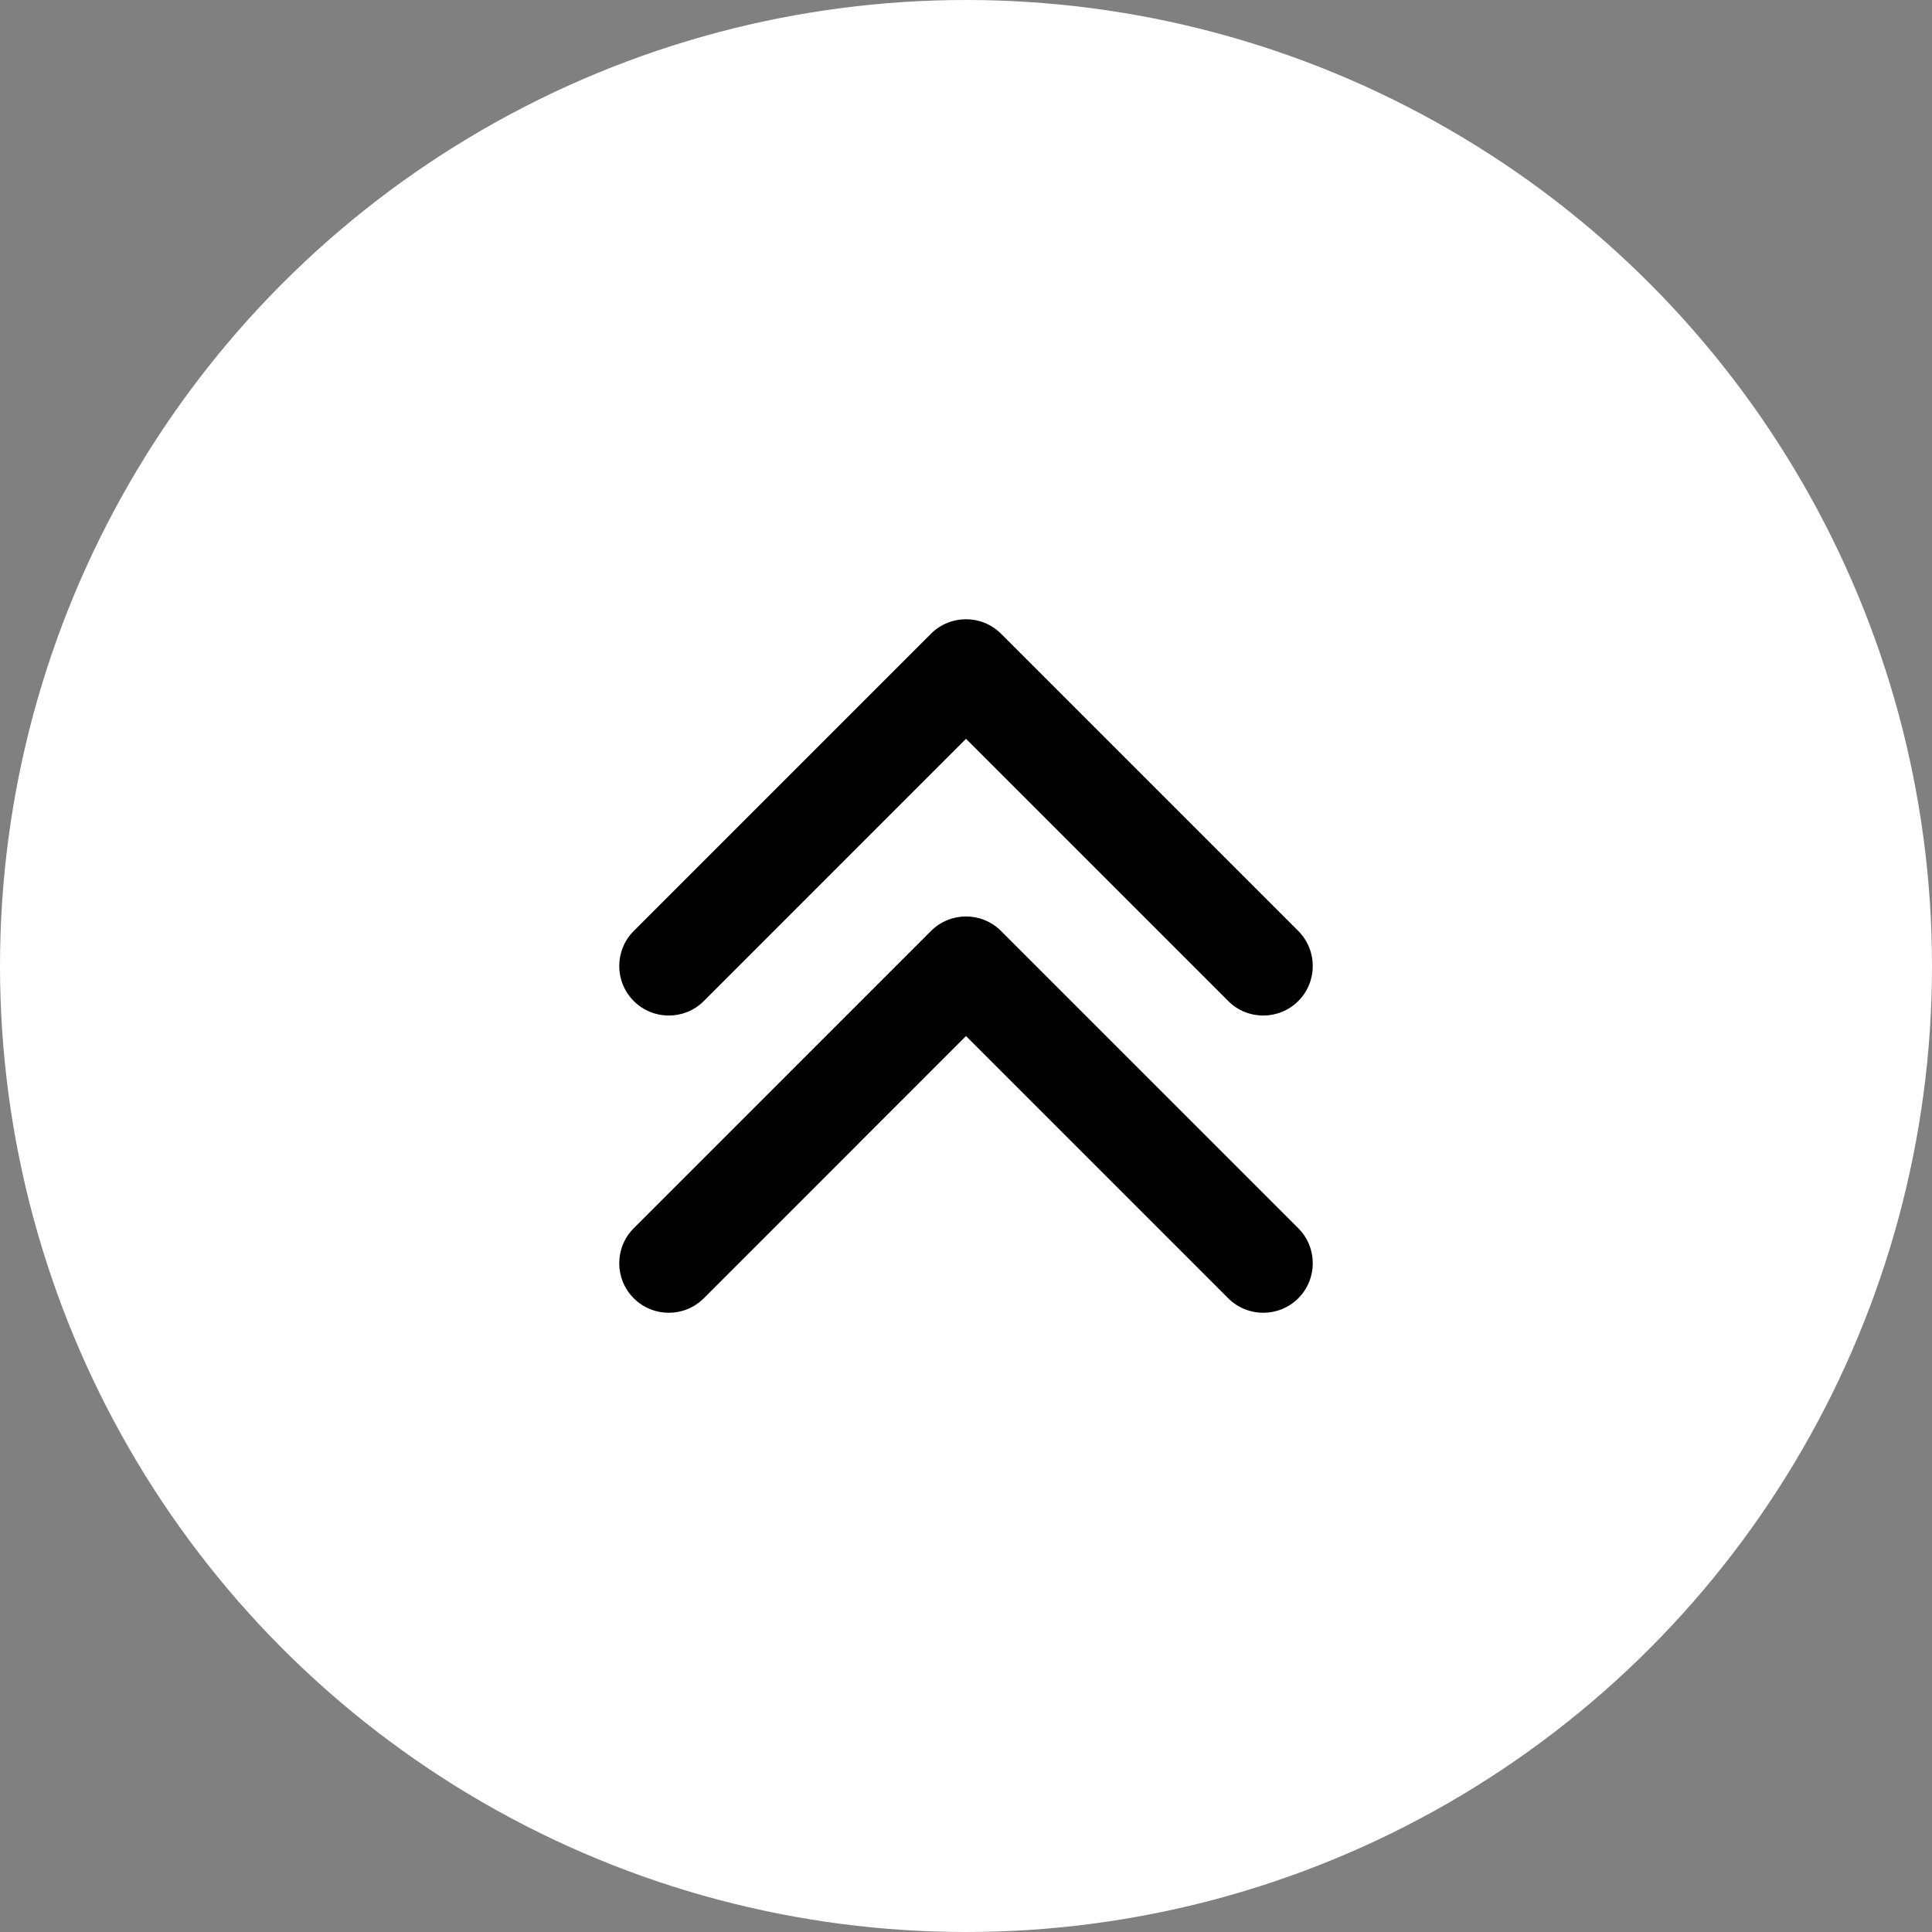<svg width="65" height="65" viewBox="0 0 65 65" fill="none" xmlns="http://www.w3.org/2000/svg">
<rect x="0" y="0" width="65" height="65" fill="#808080" stroke="none"/>
<g clip-path="url(#clip0)">
<circle cx="32.5" cy="32.5" r="32.5" fill="white"/>
<path d="M33.679 21.322C33.028 20.671 31.972 20.671 31.322 21.322L21.322 31.322C20.671 31.972 20.671 33.028 21.322 33.679C21.972 34.329 23.028 34.329 23.679 33.679L32.5 24.857L41.322 33.679C41.972 34.329 43.028 34.329 43.679 33.679C44.329 33.028 44.329 31.972 43.679 31.322L33.679 21.322Z" fill="black"/>
<path d="M43.679 41.322L33.679 31.322C33.028 30.671 31.972 30.671 31.322 31.322L21.322 41.322C20.671 41.972 20.671 43.028 21.322 43.679C21.972 44.329 23.028 44.329 23.679 43.679L32.5 34.857L41.322 43.679C41.972 44.329 43.028 44.329 43.679 43.679C44.329 43.028 44.329 41.972 43.679 41.322Z" fill="black"/>
</g>
<defs>
<clipPath id="clip0">
<rect width="65" height="65" fill="white"/>
</clipPath>
</defs>
</svg>
